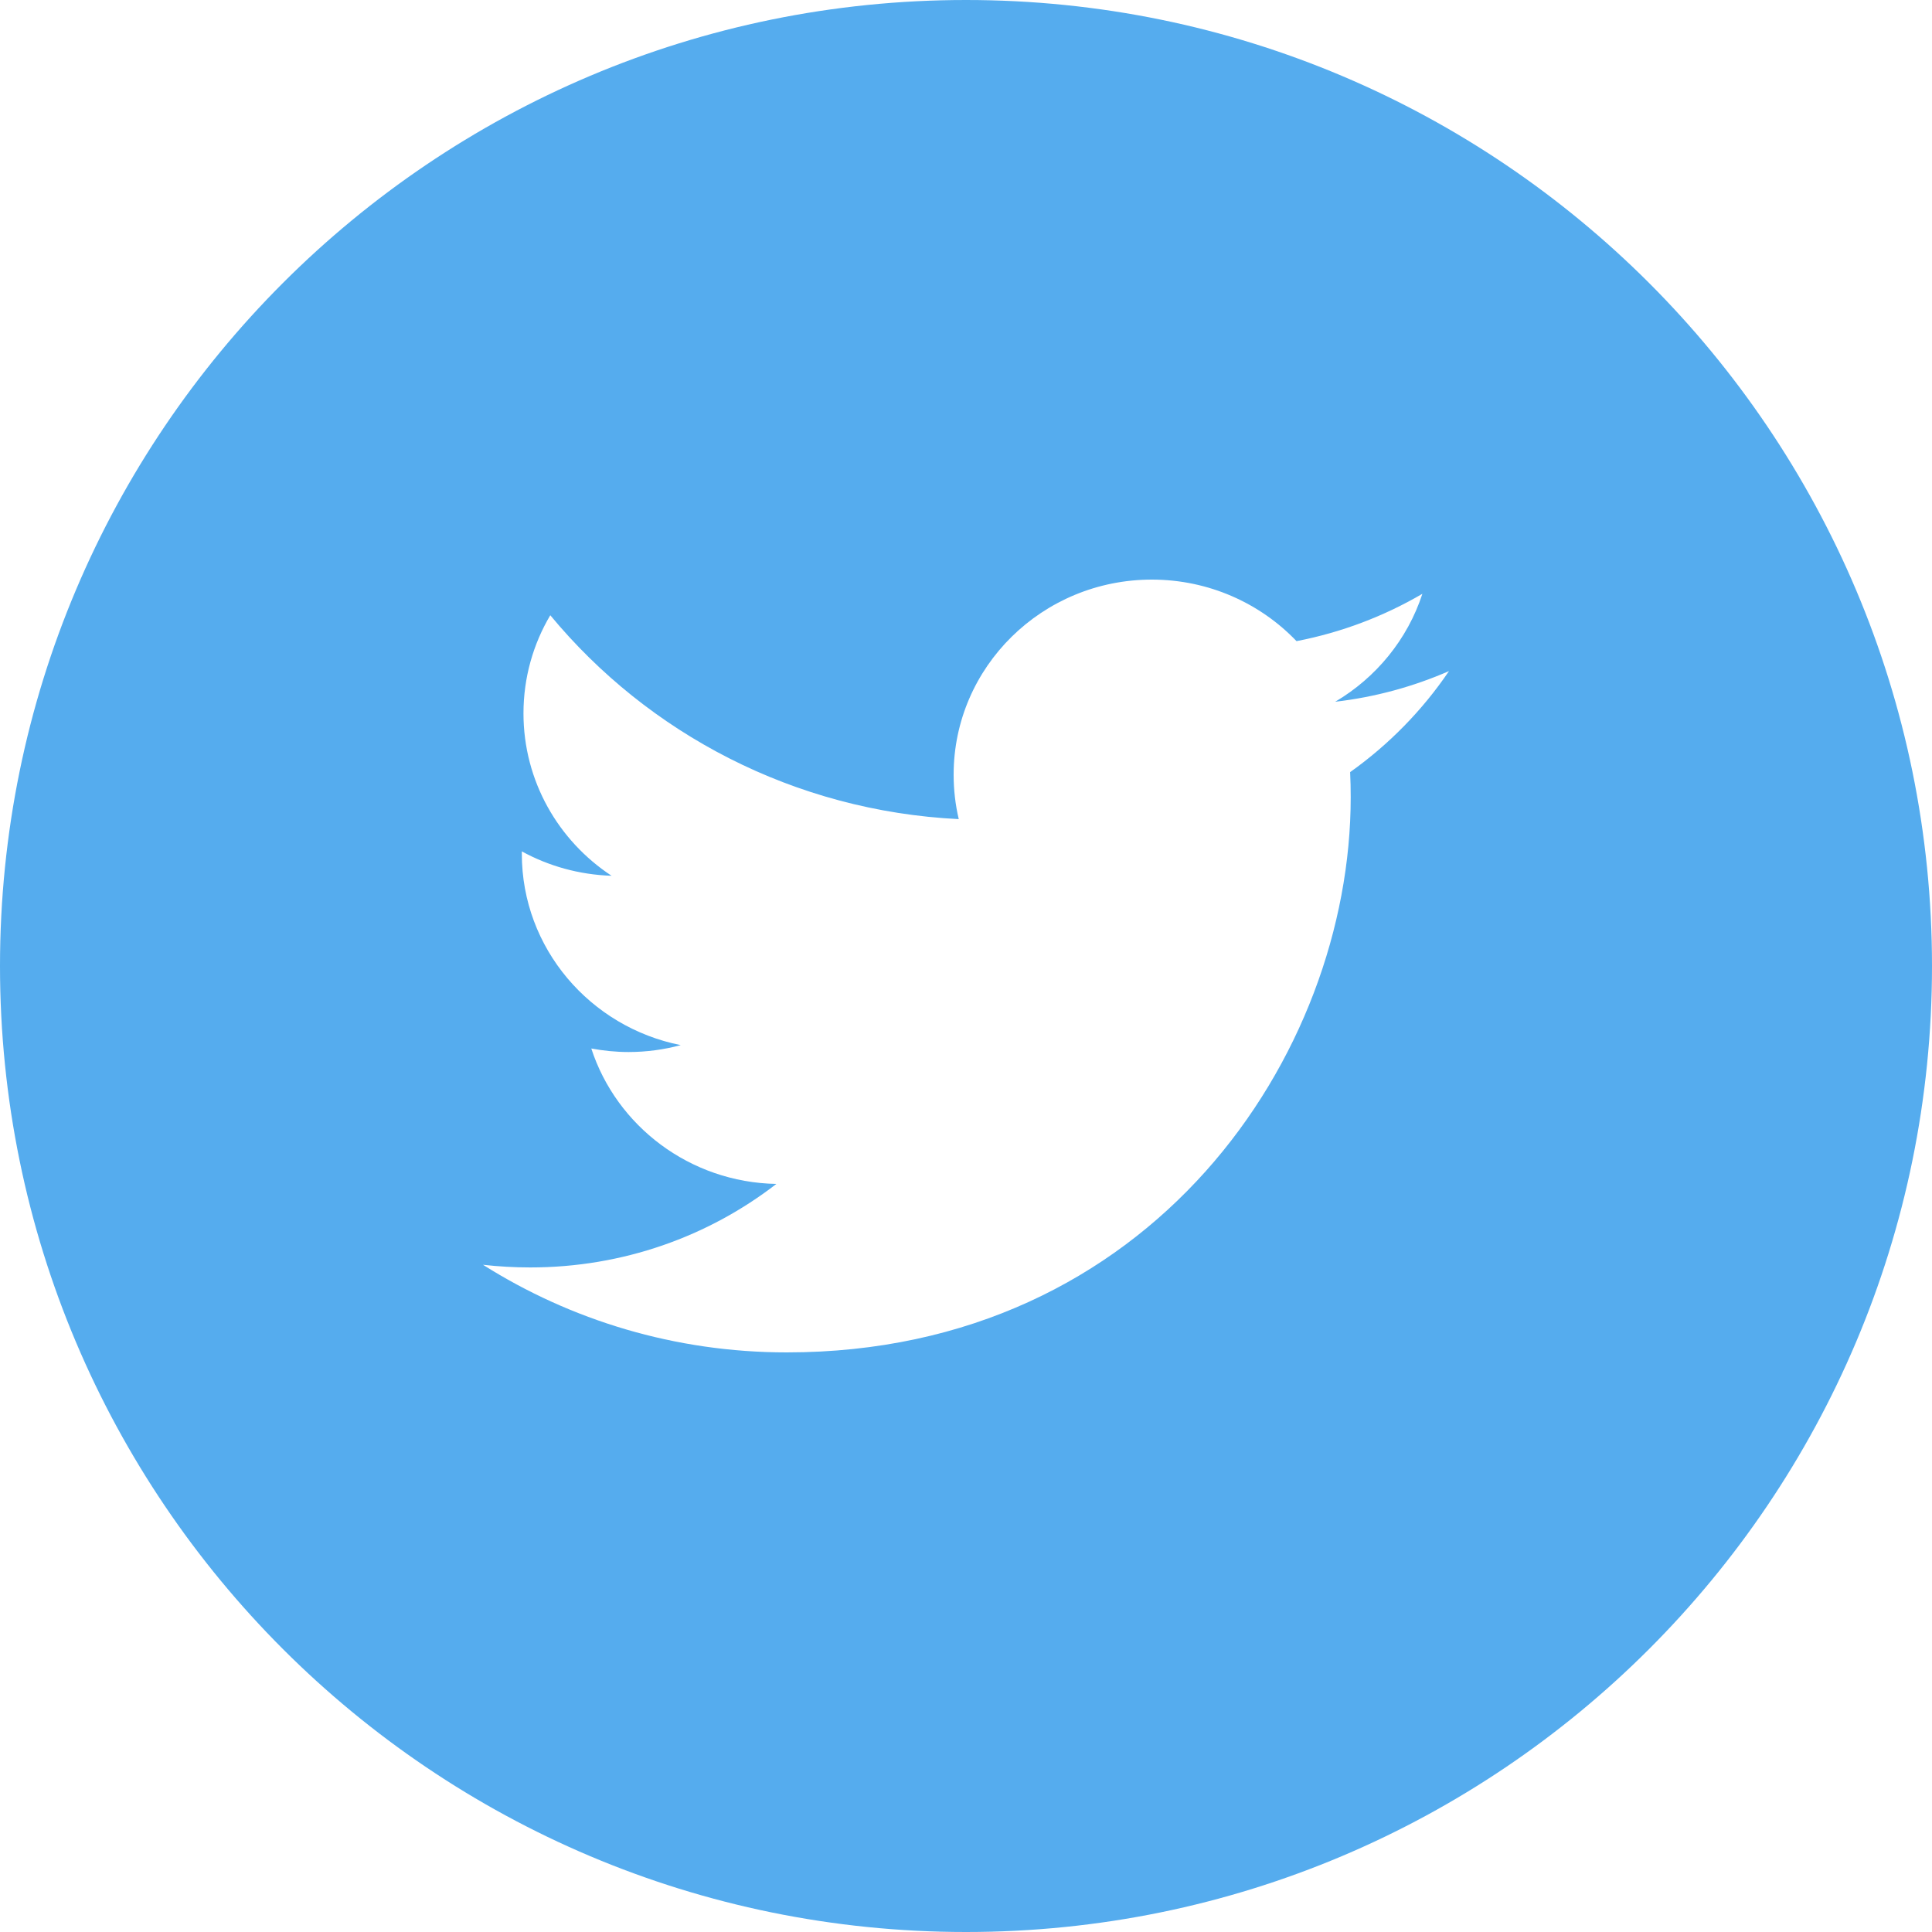 <svg width="40" height="40" viewBox="0 0 40 40" fill="none" xmlns="http://www.w3.org/2000/svg">
<g clip-path="url(#clip0)">
<path d="M20 0C31.045 0 40 8.955 40 20C40 31.047 31.045 40 20 40C8.955 40 0 31.047 0 20C0 8.955 8.955 0 20 0ZM23.848 12C21.581 12 19.744 13.808 19.744 16.039C19.744 16.355 19.78 16.663 19.85 16.959C16.44 16.791 13.415 15.182 11.393 12.738C11.04 13.334 10.838 14.029 10.838 14.769C10.838 16.17 11.561 17.408 12.662 18.132C11.99 18.11 11.357 17.93 10.804 17.627V17.678C10.804 19.633 12.219 21.266 14.094 21.638C13.751 21.73 13.389 21.781 13.014 21.781C12.749 21.781 12.492 21.754 12.242 21.708C12.764 23.311 14.28 24.479 16.074 24.512C14.67 25.597 12.902 26.241 10.979 26.241C10.649 26.241 10.322 26.222 10 26.186C11.816 27.332 13.973 28 16.29 28C23.837 28 27.965 21.845 27.965 16.506C27.965 16.332 27.961 16.158 27.953 15.986C28.755 15.416 29.451 14.704 30 13.894C29.265 14.214 28.474 14.433 27.644 14.529C28.491 14.029 29.141 13.238 29.449 12.294C28.655 12.758 27.776 13.094 26.843 13.274C26.094 12.491 25.027 12 23.848 12Z" fill="#55ACEE"/>
</g>
<defs>
<clipPath id="clip0">
<rect width="40" height="40" fill="white"/>
</clipPath>
</defs>
</svg>
